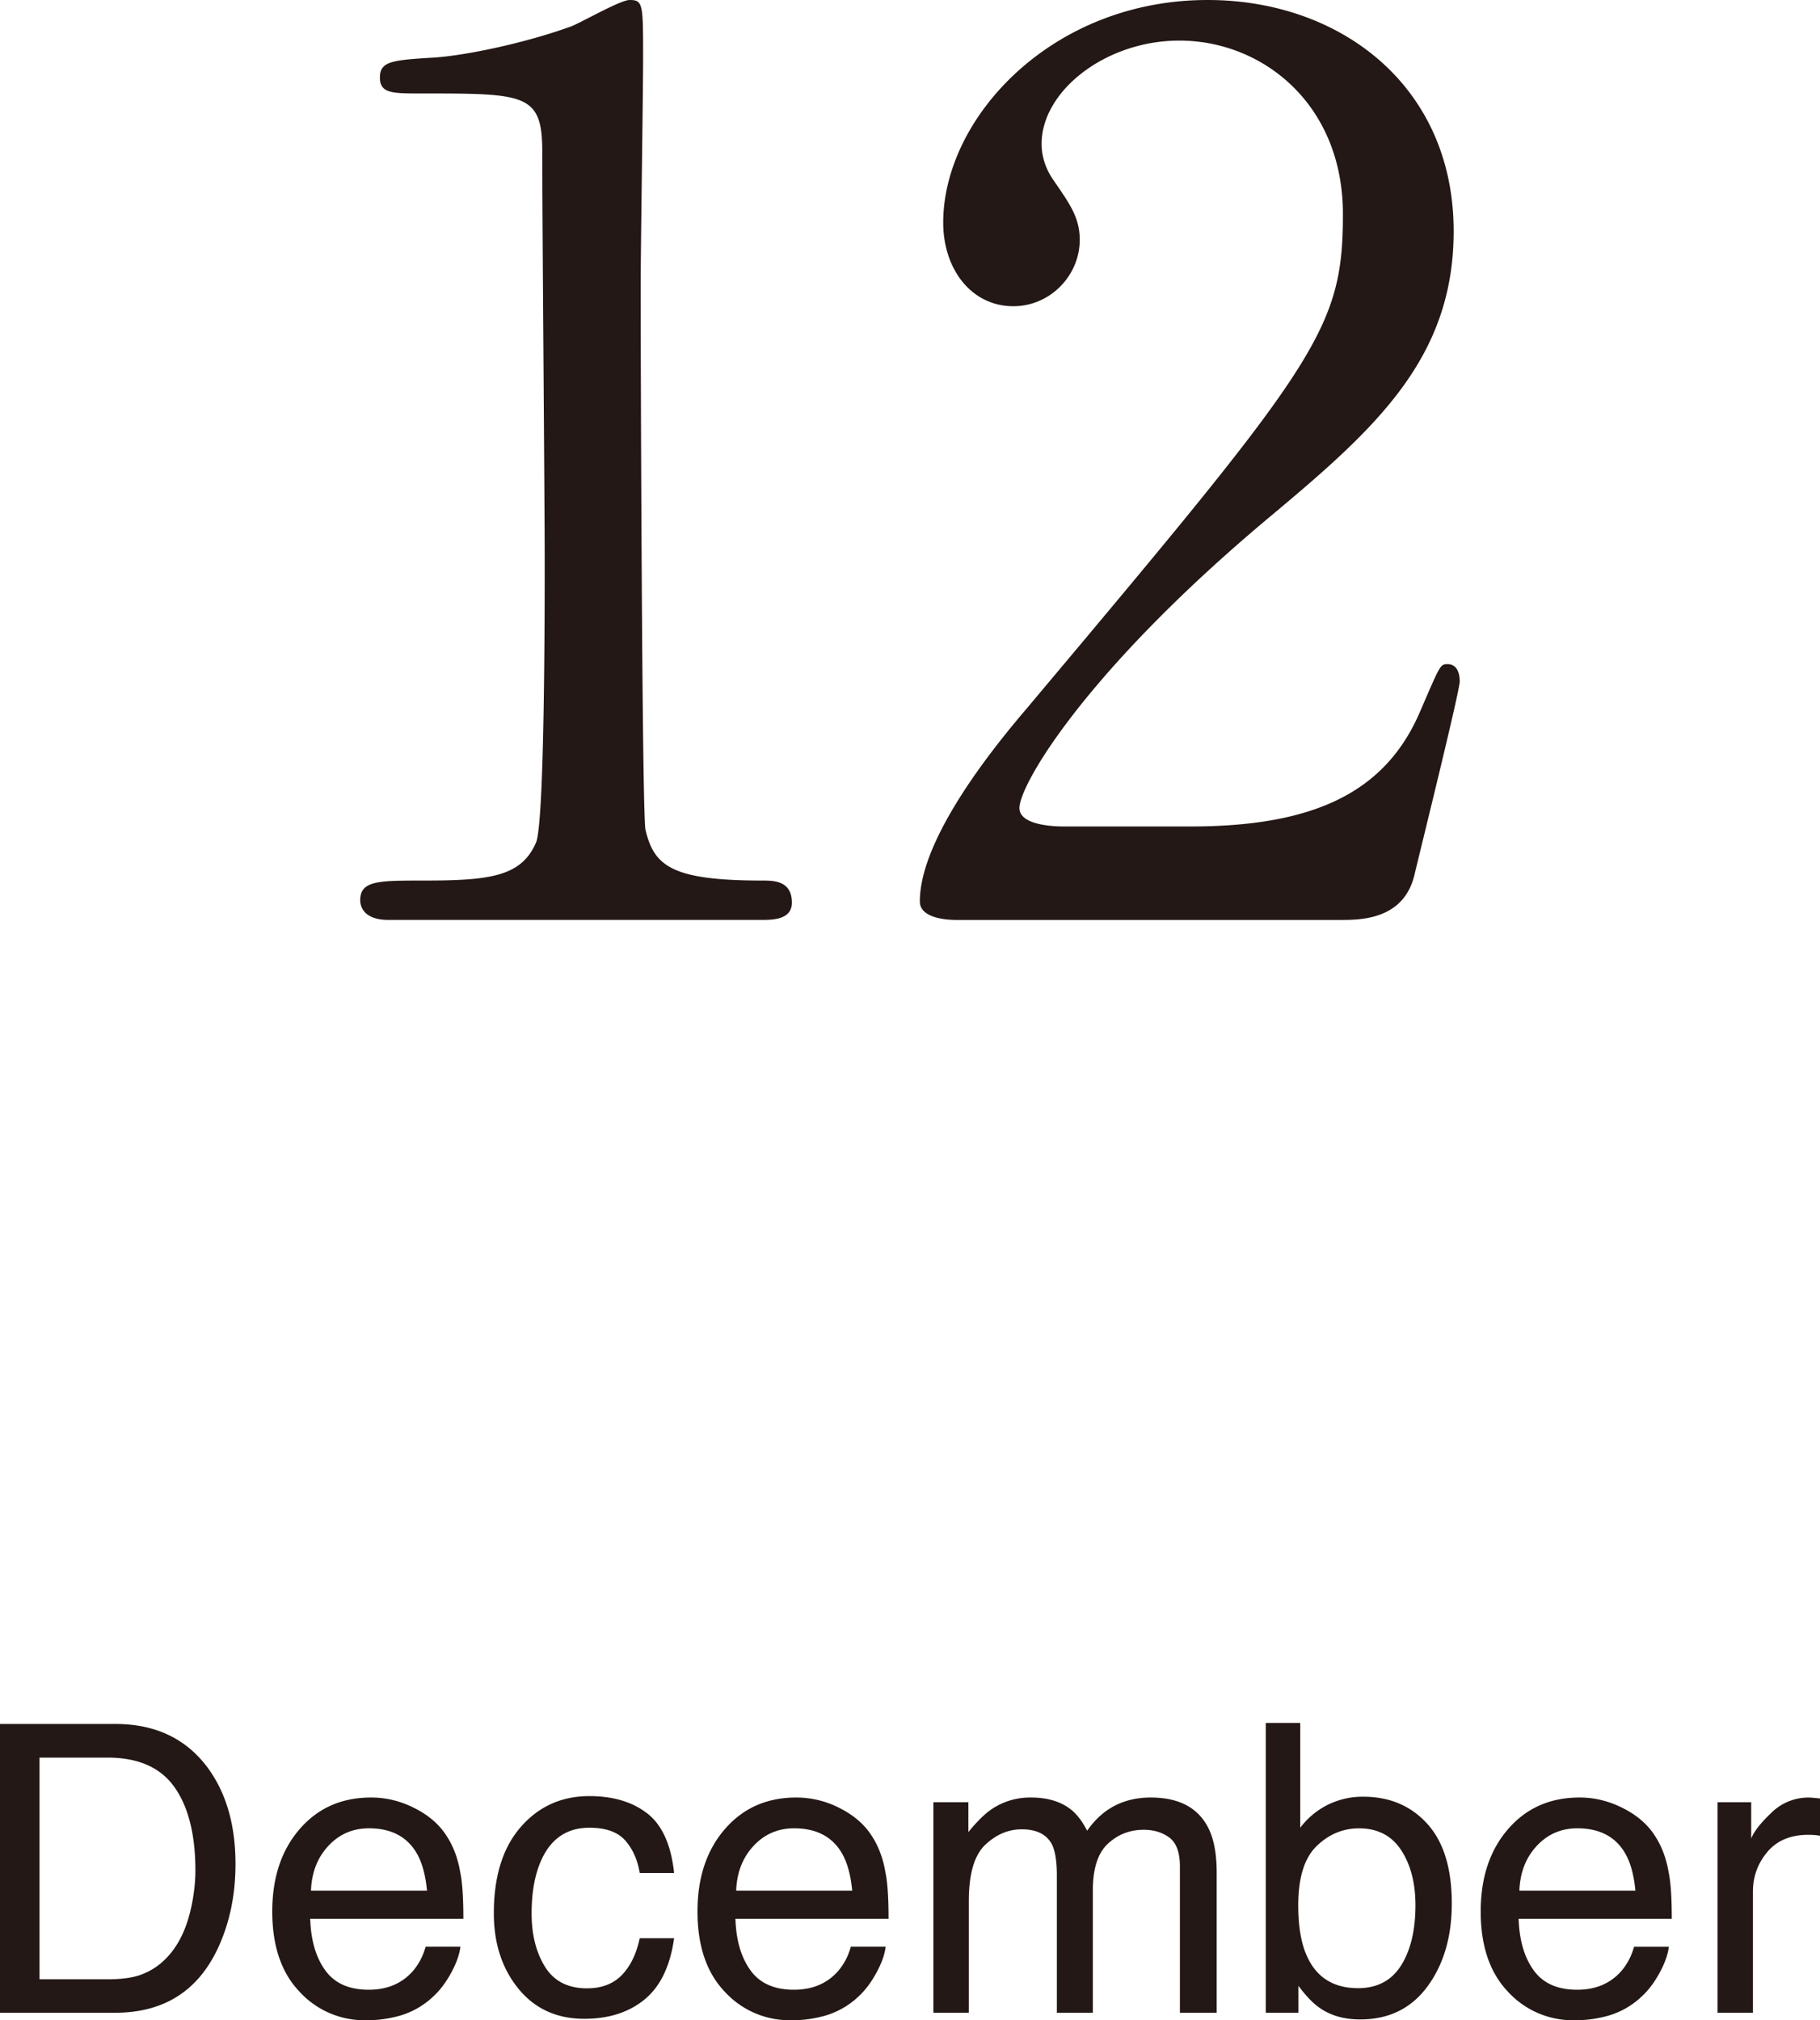 <svg xmlns="http://www.w3.org/2000/svg" width="54.246" height="60.219"><path d="M0 51.389h3.44c1.168 0 2.074.42 2.718 1.26.574.758.861 1.729.861 2.912 0 .914-.17 1.74-.509 2.479-.598 1.305-1.625 1.957-3.082 1.957H0v-8.608zM3.212 59c.386 0 .703-.041.951-.123.442-.152.806-.445 1.088-.879.226-.348.388-.793.487-1.336.058-.324.086-.625.086-.902 0-1.066-.207-1.895-.621-2.484-.415-.59-1.082-.885-2.003-.885H1.178V59h2.034zm9.137-5.106c.416.209.732.479.949.812.21.316.35.686.42 1.107.062.289.093.75.093 1.383H9.246c.02.639.169 1.15.448 1.536.278.387.711.579 1.296.579.547 0 .982-.183 1.309-.548.182-.211.311-.457.387-.735h1.037c-.027.23-.118.487-.272.771s-.326.515-.517.694a2.43 2.43 0 0 1-1.18.633 3.535 3.535 0 0 1-.855.094 2.617 2.617 0 0 1-1.974-.853c-.54-.568-.81-1.364-.81-2.388 0-1.008.271-1.826.815-2.455s1.254-.943 2.132-.943c.443-.001.872.104 1.287.313zm.378 2.463c-.043-.457-.142-.822-.296-1.096-.287-.508-.766-.762-1.436-.762-.48 0-.883.175-1.208.524-.326.35-.498.794-.518 1.333h3.458zm6.565-2.302c.443.344.71.936.8 1.775h-1.025c-.063-.387-.205-.708-.428-.964s-.58-.384-1.072-.384c-.672 0-1.152.327-1.441.983-.188.425-.281.949-.281 1.574 0 .628.133 1.156.398 1.586.266.429.684.644 1.254.644.438 0 .784-.134 1.04-.399.256-.267.433-.632.53-1.095h1.025c-.117.832-.41 1.44-.879 1.825s-1.068.577-1.799.577c-.82 0-1.475-.3-1.963-.899s-.732-1.349-.732-2.247c0-1.102.268-1.959.803-2.572s1.217-.92 2.045-.92c.706 0 1.282.172 1.725.516zm5.73-.161c.416.209.732.479.949.812.21.316.35.686.42 1.107.062.289.093.75.093 1.383H21.92c.02.639.169 1.15.448 1.536.278.387.711.579 1.296.579.547 0 .982-.183 1.309-.548.182-.211.311-.457.387-.735h1.037c-.027.23-.118.487-.272.771s-.326.515-.517.694a2.43 2.43 0 0 1-1.18.633 3.535 3.535 0 0 1-.855.094 2.617 2.617 0 0 1-1.974-.853c-.54-.568-.81-1.364-.81-2.388 0-1.008.271-1.826.815-2.455s1.254-.943 2.132-.943a2.81 2.81 0 0 1 1.286.313zm.378 2.463c-.043-.457-.142-.822-.296-1.096-.287-.508-.766-.762-1.436-.762-.48 0-.883.175-1.208.524-.326.35-.498.794-.518 1.333H25.4zm2.42-2.636h1.043v.891c.25-.309.477-.533.68-.674a2.047 2.047 0 0 1 1.184-.357c.5 0 .902.123 1.207.369.172.141.328.348.469.621.234-.336.51-.585.826-.747s.672-.243 1.066-.243c.844 0 1.418.305 1.723.914.164.328.246.77.246 1.324v4.178h-1.096v-4.359c0-.418-.104-.705-.313-.861s-.464-.234-.765-.234c-.414 0-.771.139-1.069.416s-.448.74-.448 1.389v3.65H31.5V55.9c0-.426-.051-.736-.152-.932-.16-.293-.459-.439-.896-.439-.398 0-.761.154-1.087.463s-.489.867-.489 1.676v3.328H27.82v-6.275zm9.909-2.362h1.025v3.123a2.34 2.34 0 0 1 .829-.688 2.346 2.346 0 0 1 1.048-.237c.784 0 1.42.269 1.908.806s.732 1.329.732 2.376c0 .992-.241 1.816-.724 2.473s-1.15.984-2.006.984c-.479 0-.882-.115-1.211-.346-.196-.137-.406-.355-.63-.656v.803h-.973v-8.638zm4.033 7.225c.284-.453.426-1.051.426-1.793 0-.66-.142-1.207-.426-1.641s-.703-.65-1.256-.65c-.481 0-.904.178-1.267.533s-.544.941-.544 1.758c0 .59.074 1.068.224 1.436.278.691.798 1.037 1.558 1.037.572 0 1.001-.227 1.285-.68zm6.604-4.69c.416.209.732.479.949.812.21.316.35.686.42 1.107.062.289.093.75.093 1.383h-4.564c.02.639.169 1.15.448 1.536.278.387.711.579 1.296.579.547 0 .982-.183 1.309-.548.182-.211.311-.457.387-.735h1.037c-.027.23-.118.487-.272.771s-.326.515-.517.694a2.43 2.43 0 0 1-1.18.633 3.535 3.535 0 0 1-.855.094 2.617 2.617 0 0 1-1.974-.853c-.54-.568-.81-1.364-.81-2.388 0-1.008.271-1.826.815-2.455s1.254-.943 2.132-.943c.442-.001.871.104 1.286.313zm.378 2.463c-.043-.457-.142-.822-.296-1.096-.287-.508-.766-.762-1.436-.762-.48 0-.883.175-1.208.524-.326.35-.498.794-.518 1.333h3.458zm2.449-2.636h1.002v1.084c.082-.211.283-.468.604-.771a1.564 1.564 0 0 1 1.207-.448l.24.023v1.113c-.063-.012-.12-.02-.173-.023s-.11-.006-.173-.006c-.531 0-.939.171-1.225.513s-.428.735-.428 1.181v3.609h-1.055v-6.275zm-39.614-26.3c-.806 0-.843-.477-.843-.586 0-.587.55-.587 1.87-.587 1.979 0 2.933-.11 3.372-1.137.257-.623.257-7.075.257-8.358 0-1.76-.073-10.301-.073-12.244 0-1.723-.514-1.723-3.593-1.723-.88 0-1.246 0-1.246-.477s.366-.514 1.503-.587c.88-.036 2.713-.403 4.143-.916C17.225.733 18.472 0 18.765 0c.403 0 .403.11.403 1.76 0 .989-.073 5.719-.073 6.818 0 1.687.037 15.764.146 16.167.257 1.063.77 1.503 3.482 1.503.33 0 .88 0 .88.659 0 .514-.586.514-.916.514H11.579zm16.9 0c-.22 0-1.063-.037-1.063-.55 0-1.943 2.346-4.766 3.189-5.756 8.651-10.301 9.421-11.254 9.421-14.737 0-3.262-2.383-5.168-4.875-5.168-2.2 0-4.106 1.503-4.106 3.079 0 .11 0 .587.367 1.1.477.696.77 1.1.77 1.76 0 1.063-.88 1.979-1.979 1.979-1.247 0-2.09-1.1-2.09-2.493C28.113 3.519 31.339 0 35.995 0c3.959 0 7.332 2.565 7.332 6.892 0 3.776-2.31 5.865-5.426 8.469-5.535 4.619-7.516 8.028-7.516 8.725 0 .55 1.174.55 1.32.55h3.775c3.703 0 5.829-1.026 6.855-3.446.587-1.355.587-1.393.807-1.393.366 0 .366.439.366.514 0 .293-1.173 5.021-1.355 5.791-.33 1.32-1.613 1.32-2.2 1.32H28.479z" fill="#231815"/></svg>